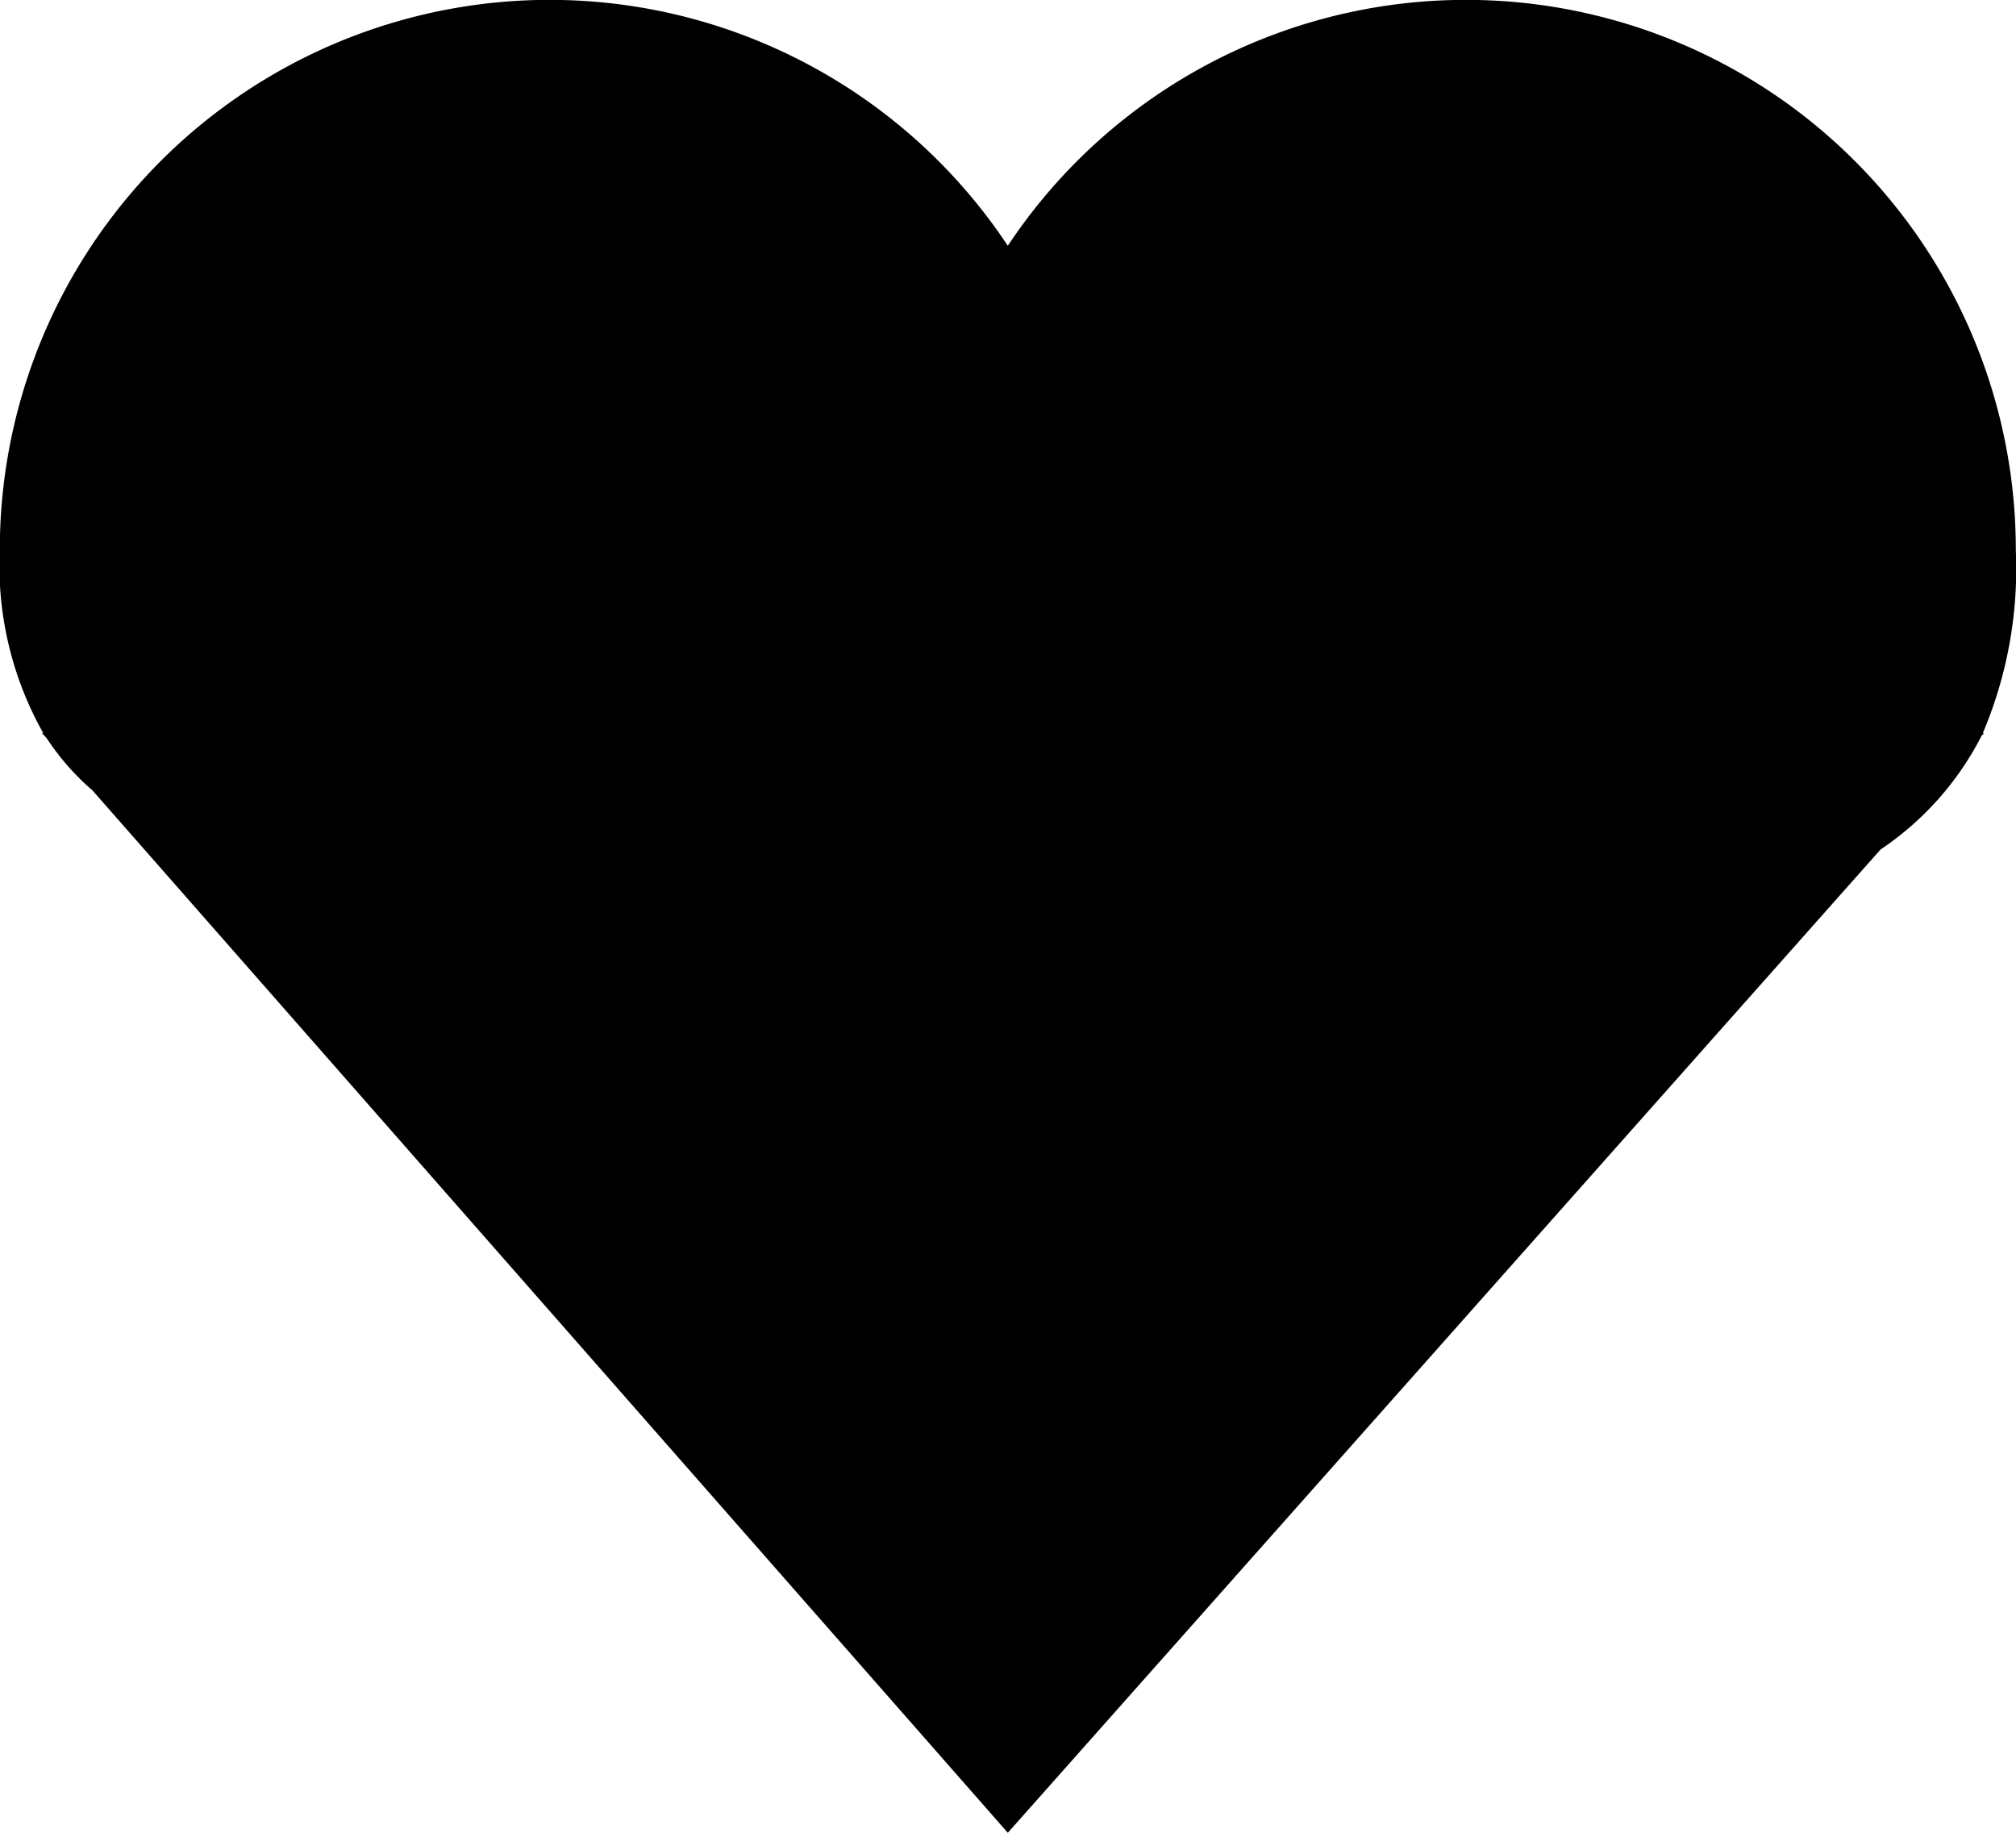 <svg xmlns="http://www.w3.org/2000/svg" width="11" height="10" viewBox="0 0 11 10">
  <g id="Group_9772" data-name="Group 9772" transform="translate(-110.396 -14)">
    <g id="Arrow" transform="translate(109.572 15.442)">
      <path id="Union_18" data-name="Union 18" d="M.506,4.313a1.359,1.359,0,0,1-.25-.285L.23,4H.237A1.858,1.858,0,0,1,0,3,3,3,0,0,1,5.5,1.341,3,3,0,0,1,11,3a2.3,2.3,0,0,1-.18,1h.006l-.013.015a1.652,1.652,0,0,1-.551.62L5.5,10Z" transform="translate(0.823 -1.442)"/>
    </g>
  </g>
</svg>
